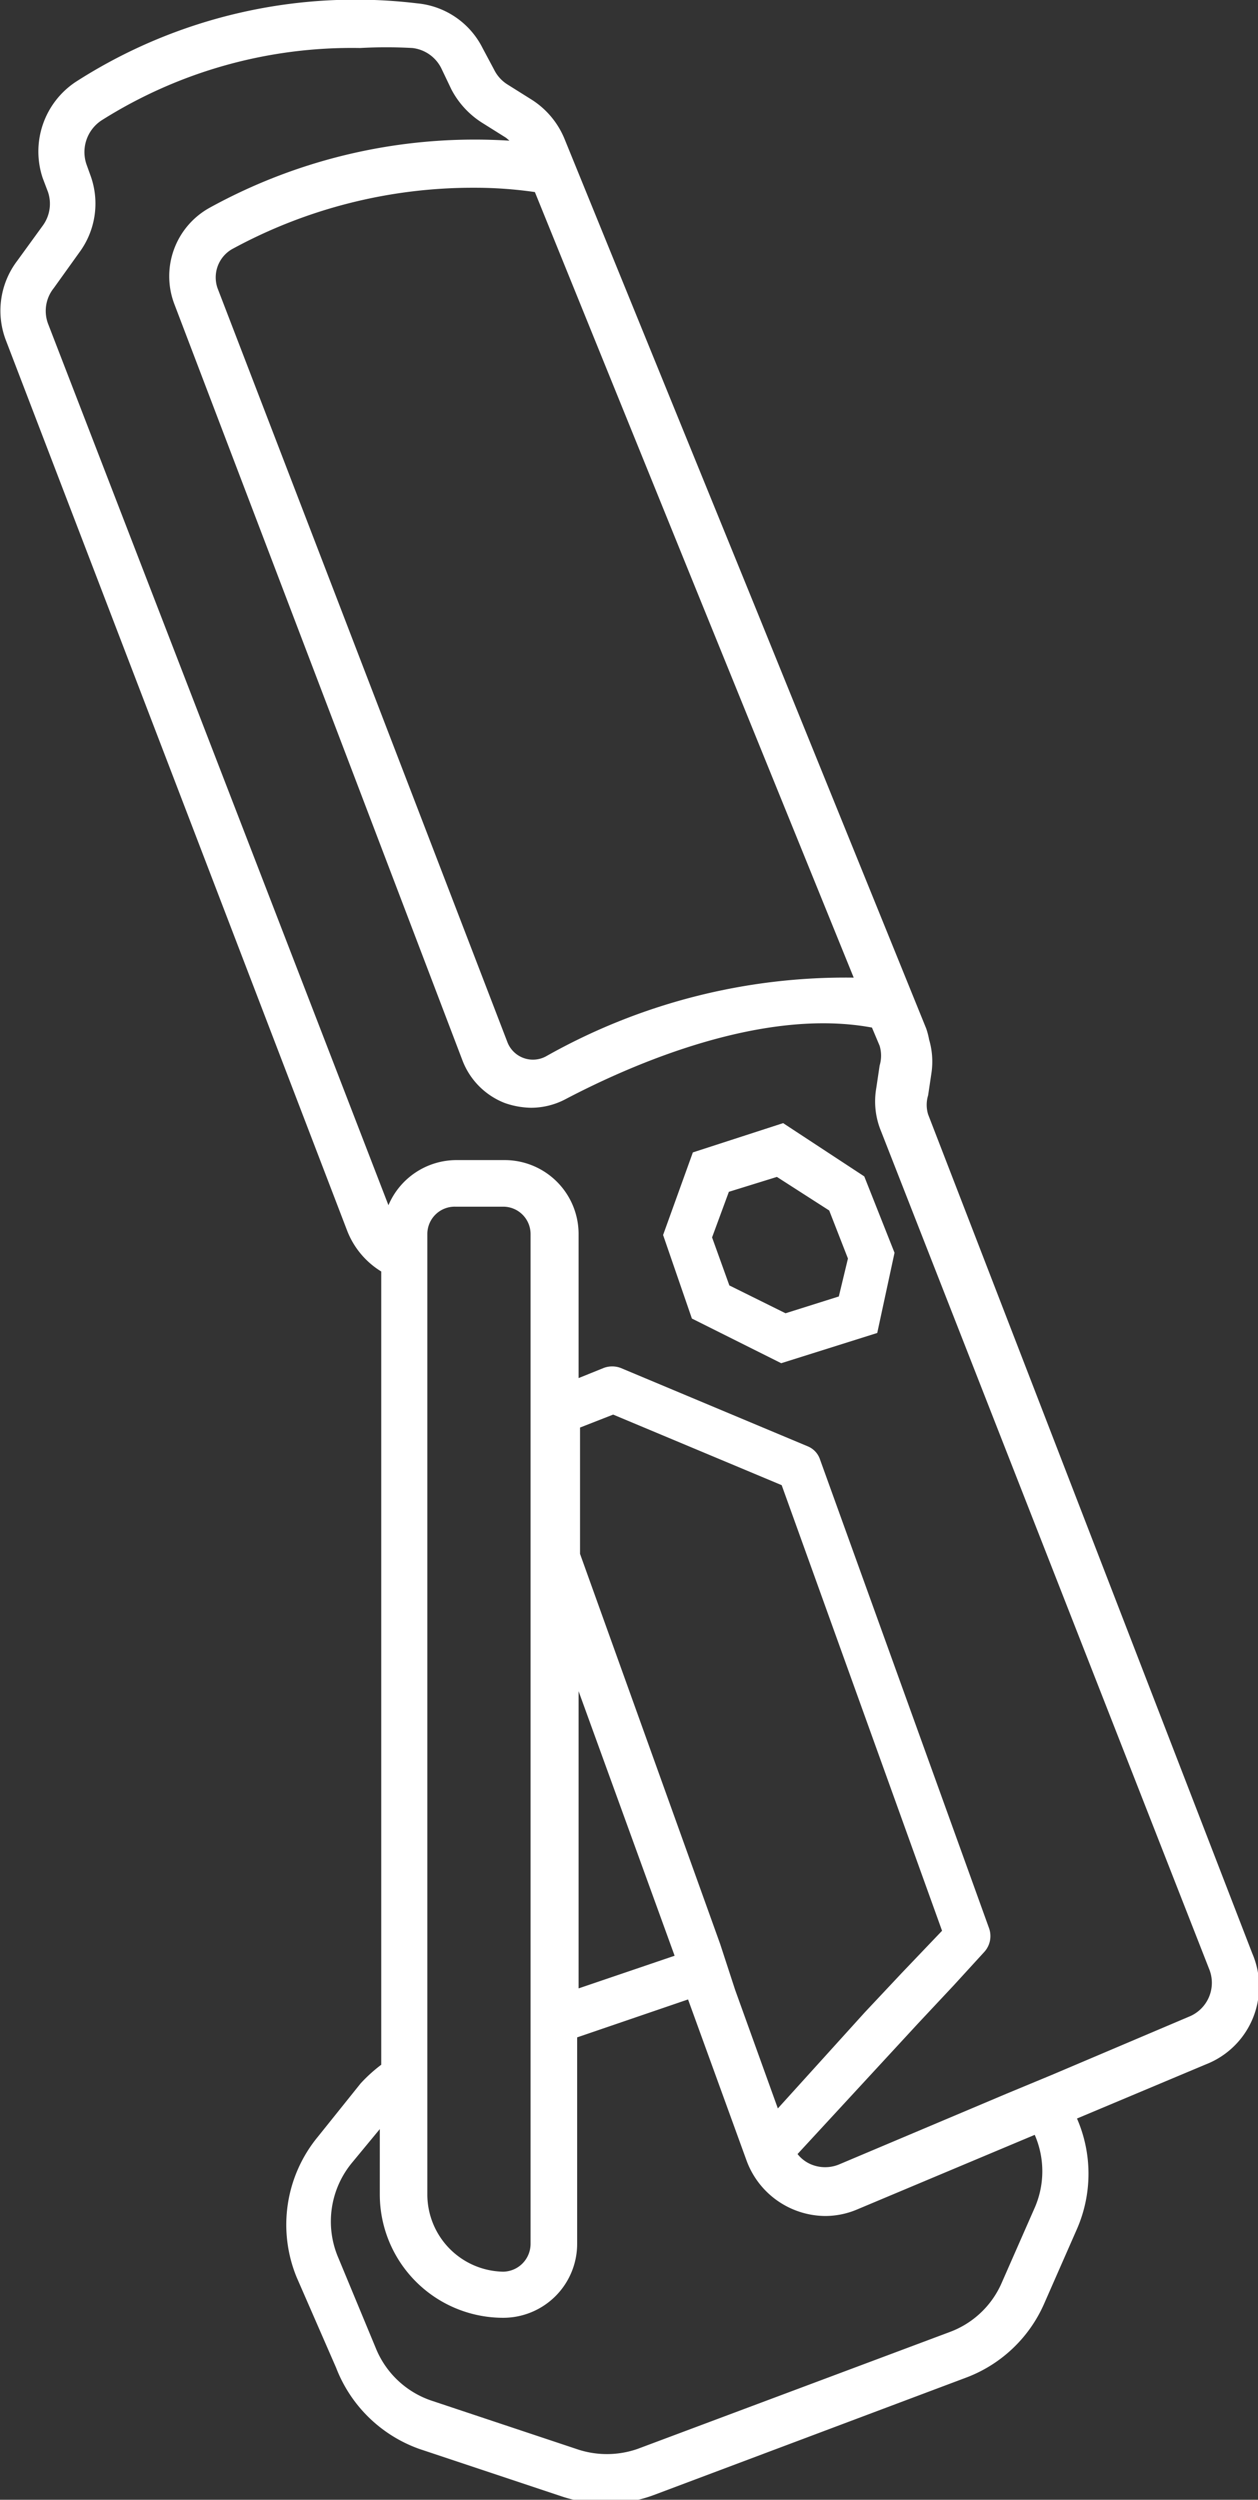 <svg xmlns="http://www.w3.org/2000/svg" viewBox="0 0 26.2 52.06"><rect x="0" y="0" width="26.2" height="52.06" fill="#333333" stroke="none"/><defs><style>.cls-1{fill:#fff;}</style></defs><title>lanterna</title><g id="Camada_2" data-name="Camada 2"><g id="Camada_1-2" data-name="Camada 1"><path class="cls-1" d="M26.08,40.68,19.33,23.21a.68.68,0,0,1,0-.4l.07-.47a1.62,1.62,0,0,0-.05-.69,1.55,1.55,0,0,0-.06-.23l-3.53-8.7-4-9.82a1.76,1.76,0,0,0-.68-.82l-.51-.32a.76.76,0,0,1-.28-.31L10.05,1A1.7,1.7,0,0,0,8.69.07,10.77,10.77,0,0,0,1.57,1.71a1.74,1.74,0,0,0-.68,2L1,4a.77.77,0,0,1-.11.7l-.53.73A1.72,1.72,0,0,0,.12,7.08L7.23,25.63a1.73,1.73,0,0,0,.71.85V43a3.16,3.16,0,0,0-.43.39L6.62,44.5a2.88,2.88,0,0,0-.44,2.93L7,49.31A2.9,2.9,0,0,0,8.73,51l3,1a3,3,0,0,0,.89.14,2.87,2.87,0,0,0,1-.18l6.49-2.44a2.88,2.88,0,0,0,1.63-1.53l.69-1.57a2.88,2.88,0,0,0,0-2.3l2.69-1.13A1.74,1.74,0,0,0,26.08,40.68Zm-8.3-20.32h0A12.68,12.68,0,0,0,11.37,22a.57.57,0,0,1-.8-.29L4.53,6a.68.68,0,0,1,.3-.81A10.48,10.48,0,0,1,9.88,3.91,8.75,8.75,0,0,1,11.14,4l3.33,8.21Zm1,20.73-.77.82-1.81,2-.89-2.47L15,40.49l-2.92-8.13V29.73l.69-.27,3.51,1.47,3.34,9.28Zm-6.73-5.87,2,5.51-2,.68Zm-1-6.15v3.46h0V46.73a.58.58,0,0,1-.57.58A1.61,1.61,0,0,1,8.9,45.7v-20a.57.57,0,0,1,.58-.57h1a.57.57,0,0,1,.57.57ZM21.54,46l-.69,1.57a1.9,1.9,0,0,1-1.08,1L13.28,51A1.94,1.94,0,0,1,12,51L9,50a1.91,1.91,0,0,1-1.17-1.09l-.78-1.88a1.92,1.92,0,0,1,.29-2l.57-.69V45.7a2.57,2.57,0,0,0,2.57,2.57,1.54,1.54,0,0,0,1.54-1.54v-4.3l2.31-.79L15.55,45a1.76,1.76,0,0,0,1.64,1.15,1.71,1.71,0,0,0,.67-.14l3.69-1.55A1.9,1.9,0,0,1,21.54,46ZM24.76,42l-2.85,1.21-.94.39-3.48,1.47a.76.76,0,0,1-.61,0,.71.71,0,0,1-.27-.21l2.51-2.72.74-.79.64-.7a.49.49,0,0,0,.1-.49L17.08,30.4a.45.45,0,0,0-.26-.28l-3.89-1.63a.5.5,0,0,0-.36,0l-.52.21v-3a1.54,1.54,0,0,0-1.54-1.54h-1a1.54,1.54,0,0,0-1.42.94L1,6.74A.76.76,0,0,1,1.12,6l.53-.74a1.71,1.71,0,0,0,.24-1.59L1.8,3.42a.79.79,0,0,1,.31-.91A9.75,9.75,0,0,1,7.5,1,9.83,9.83,0,0,1,8.59,1a.77.77,0,0,1,.6.42l.21.44a1.82,1.82,0,0,0,.63.69l.51.32.07.06A11.44,11.44,0,0,0,4.36,4.33a1.63,1.63,0,0,0-.73,2l6,15.75a1.54,1.54,0,0,0,.88.89,1.72,1.72,0,0,0,.55.1,1.54,1.54,0,0,0,.72-.18c1.43-.75,4.12-1.91,6.38-1.49l.16.38a.72.72,0,0,1,0,.41l-.07.47a1.62,1.62,0,0,0,.1.9L25.18,41A.76.76,0,0,1,24.76,42Z"/><path class="cls-1" d="M16.31,23.39,14.43,24l-.62,1.72.6,1.74,1.86.93,2-.63.36-1.67L18,24.5ZM17.47,27l-1.11.35-1.17-.58-.36-1,.35-.95,1-.31,1.09.7.39,1Z"/></g></g></svg>
